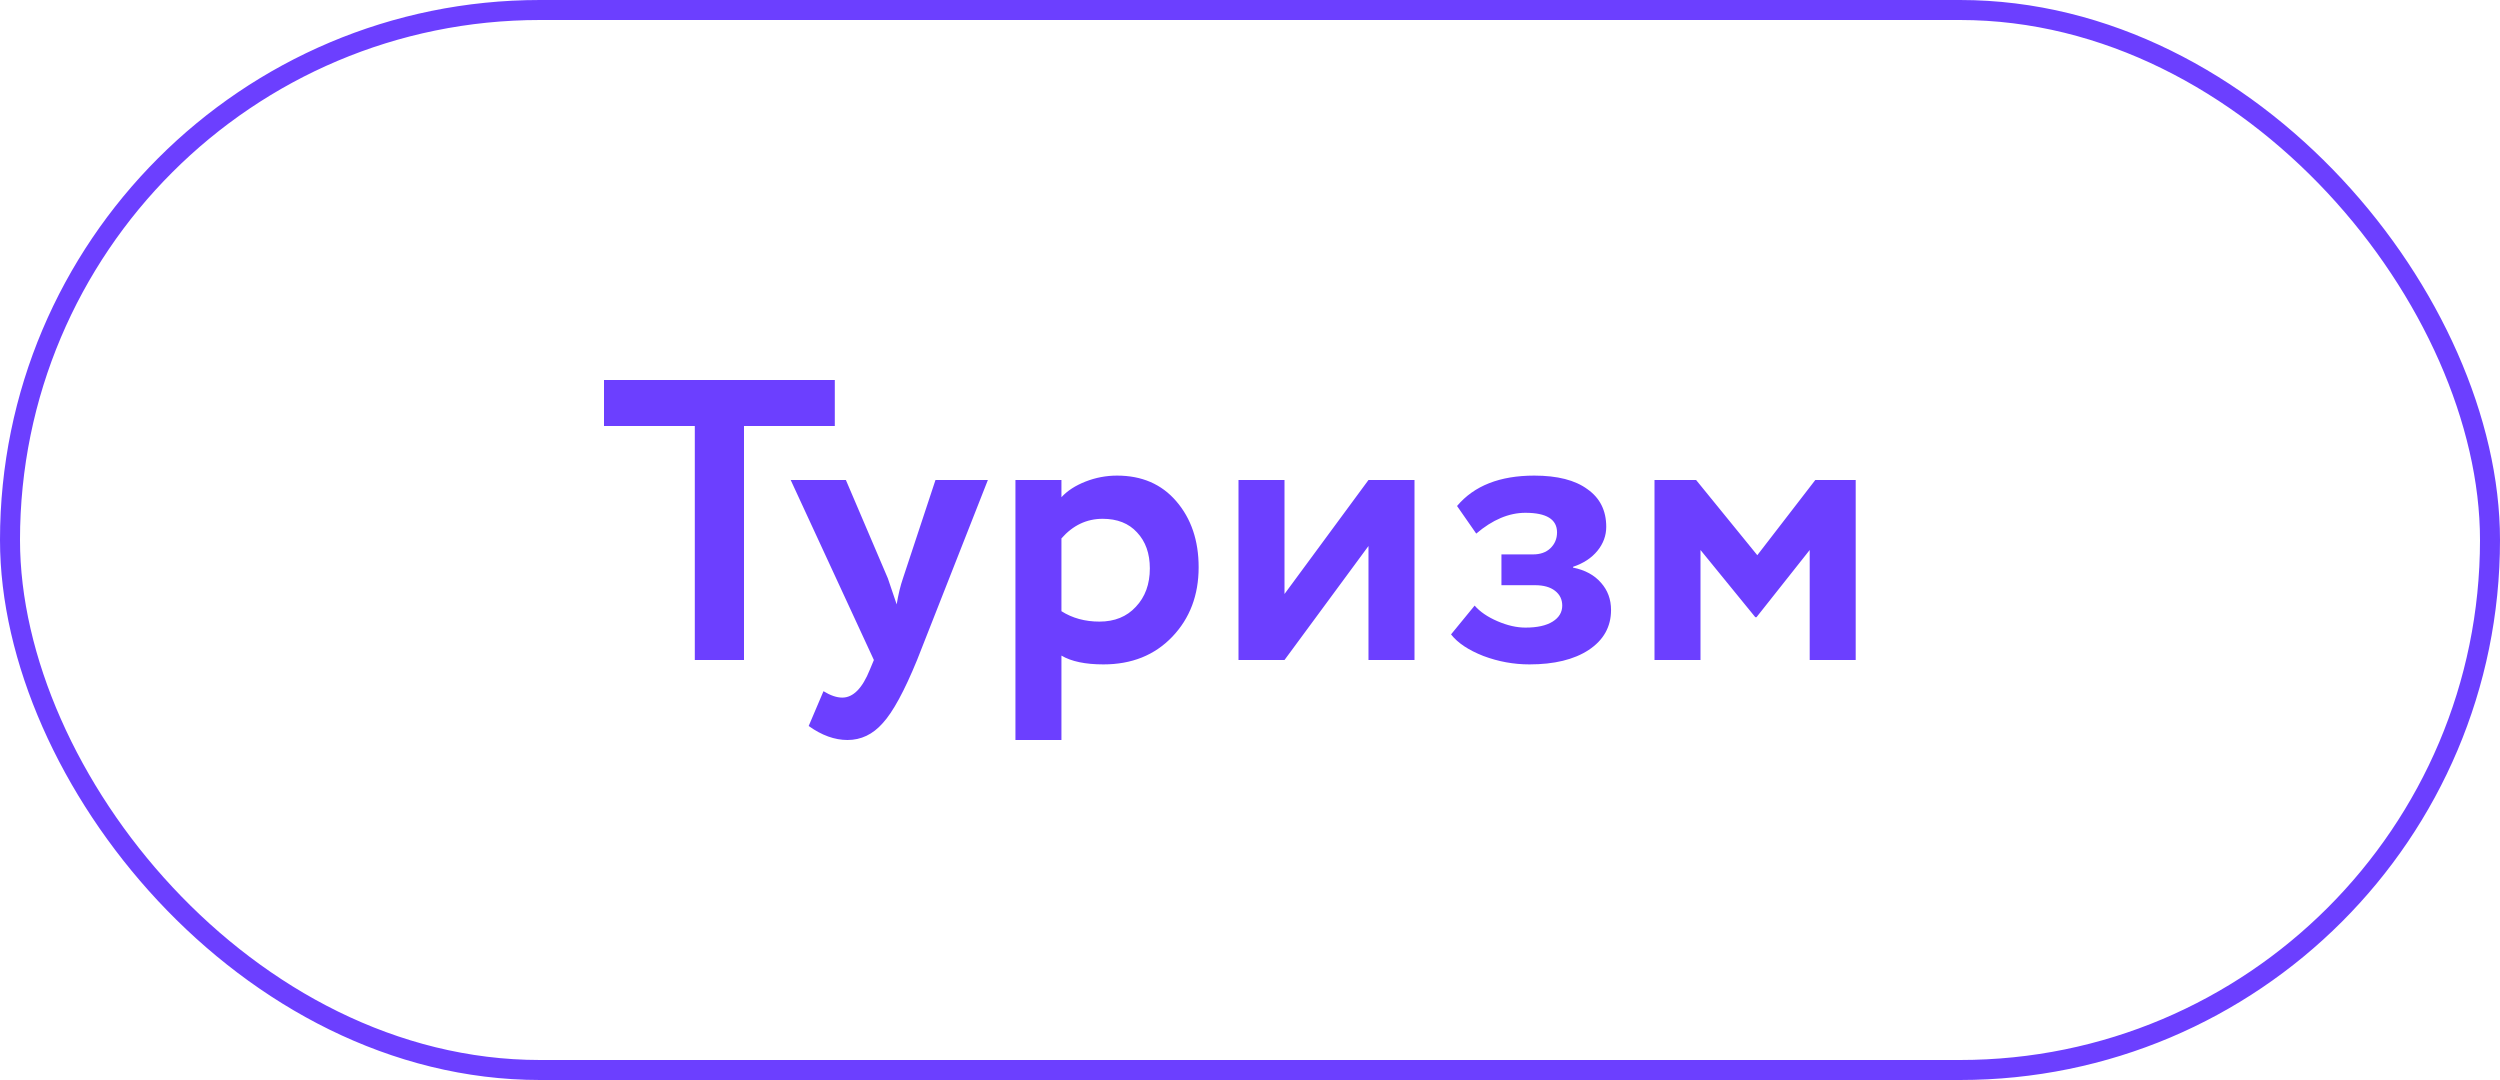<?xml version="1.0" encoding="UTF-8"?> <svg xmlns="http://www.w3.org/2000/svg" width="125" height="54" viewBox="0 0 125 54" fill="none"><rect x="0.5" y="0.5" width="124" height="53" rx="26.5" stroke="#6C3FFF"></rect><path d="M34.74 21.3H30.2V19H41.74V21.3H37.2V33H34.74V21.3ZM46.774 24H49.394L45.854 33C45.214 34.56 44.64 35.613 44.134 36.16C43.64 36.72 43.054 37 42.374 37C41.734 37 41.087 36.767 40.434 36.3L41.174 34.56C41.52 34.773 41.834 34.88 42.114 34.88C42.66 34.88 43.12 34.413 43.494 33.48L43.694 33L39.534 24H42.294L44.394 28.92C44.42 28.987 44.567 29.42 44.834 30.22C44.914 29.727 45.02 29.287 45.154 28.9L46.774 24ZM53.072 37H50.772V24H53.072V24.86C53.365 24.54 53.766 24.28 54.272 24.08C54.779 23.88 55.306 23.78 55.852 23.78C57.092 23.78 58.079 24.207 58.812 25.06C59.559 25.927 59.932 27.027 59.932 28.36C59.932 29.76 59.492 30.92 58.612 31.84C57.732 32.76 56.586 33.22 55.172 33.22C54.266 33.22 53.566 33.073 53.072 32.78V37ZM55.132 25.94C54.332 25.94 53.645 26.267 53.072 26.92V30.56C53.619 30.907 54.252 31.08 54.972 31.08C55.732 31.08 56.339 30.833 56.792 30.34C57.259 29.847 57.492 29.207 57.492 28.42C57.492 27.673 57.279 27.073 56.852 26.62C56.439 26.167 55.865 25.94 55.132 25.94ZM68.424 27.3L64.225 33H61.925V24H64.225V29.7L68.424 24H70.725V33H68.424V27.3ZM76.472 33.22C75.685 33.22 74.918 33.08 74.172 32.8C73.425 32.507 72.885 32.147 72.552 31.72L73.732 30.28C73.998 30.587 74.378 30.847 74.872 31.06C75.365 31.273 75.832 31.38 76.272 31.38C76.858 31.38 77.312 31.28 77.632 31.08C77.952 30.88 78.112 30.613 78.112 30.28C78.112 29.973 77.992 29.727 77.752 29.54C77.512 29.353 77.178 29.26 76.752 29.26H75.072V27.72H76.652C77.012 27.72 77.298 27.62 77.512 27.42C77.738 27.207 77.852 26.94 77.852 26.62C77.852 25.967 77.325 25.64 76.272 25.64C75.445 25.64 74.625 25.987 73.812 26.68L72.852 25.3C73.705 24.287 74.992 23.78 76.712 23.78C77.872 23.78 78.758 24.007 79.372 24.46C79.998 24.9 80.312 25.527 80.312 26.34C80.312 26.78 80.165 27.18 79.872 27.54C79.578 27.9 79.172 28.167 78.652 28.34V28.38C79.252 28.5 79.718 28.753 80.052 29.14C80.385 29.513 80.552 29.967 80.552 30.5C80.552 31.34 80.178 32.007 79.432 32.5C78.698 32.98 77.712 33.22 76.472 33.22ZM85.025 33H82.725V24H84.805L87.865 27.76L90.765 24H92.785V33H90.485V27.5L87.825 30.86H87.765L85.025 27.5V33Z" fill="#6C3FFF"></path></svg> 
